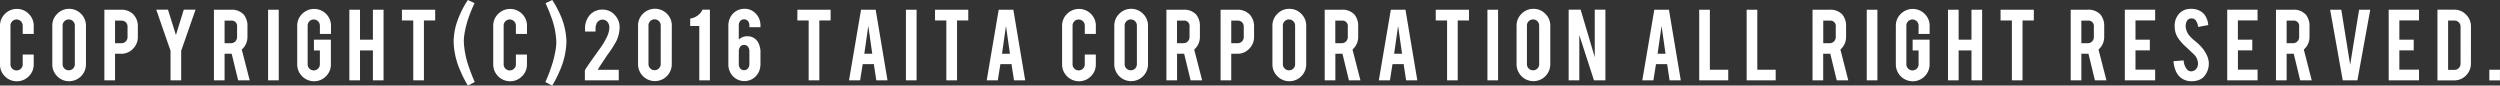 <svg xmlns="http://www.w3.org/2000/svg" viewBox="0 0 252.077 8.625"><rect x="0" y="0" width="252.077" height="8.625" fill="#333333" stroke="none"/><defs><style>.cls-1{fill:#fff;}</style></defs><title>アセット 1</title><g id="レイヤー_2" data-name="レイヤー 2"><g id="レイヤー_1-2" data-name="レイヤー 1"><path class="cls-1" d="M1.7,8.192A1.64,1.64,0,0,1,.5,7.7a1.638,1.638,0,0,1-.5-1.2V2.607A1.639,1.639,0,0,1,.5,1.4,1.645,1.645,0,0,1,1.7.9a1.631,1.631,0,0,1,1.2.5A1.654,1.654,0,0,1,3.4,2.607V3.42H2.29V2.584a.621.621,0,0,0-.62-.619.588.588,0,0,0-.435.182.6.6,0,0,0-.179.438v3.9A.61.61,0,0,0,1.67,7.1a.6.6,0,0,0,.437-.179.588.588,0,0,0,.182-.435V5.5H3.4v.994a1.631,1.631,0,0,1-.5,1.2A1.648,1.648,0,0,1,1.7,8.192Z"/><path class="cls-1" d="M6.961.891a1.644,1.644,0,0,1,1.207.5,1.65,1.65,0,0,1,.5,1.205V6.482a1.7,1.7,0,0,1-1.7,1.705,1.635,1.635,0,0,1-1.2-.5,1.654,1.654,0,0,1-.495-1.205V2.6a1.642,1.642,0,0,1,.5-1.207A1.639,1.639,0,0,1,6.961.891Zm.585,1.683a.612.612,0,0,0-.614-.614.6.6,0,0,0-.437.18.586.586,0,0,0-.182.434v3.9a.591.591,0,0,0,.182.436.6.6,0,0,0,.437.178.609.609,0,0,0,.614-.613Z"/><path class="cls-1" d="M12.218.982a1.634,1.634,0,0,1,1.25.494A1.716,1.716,0,0,1,13.9,2.682V3.715a1.657,1.657,0,0,1-.491,1.205,1.609,1.609,0,0,1-1.19.5H11.6V8.1H10.524V.982ZM12.86,2.7a.612.612,0,0,0-.167-.448.6.6,0,0,0-.446-.172H11.6V4.357h.648a.587.587,0,0,0,.434-.182.6.6,0,0,0,.179-.437Z"/><path class="cls-1" d="M17.195,5.119,15.757.977h1.182l.8,2.557.79-2.557h1.187L18.269,5.119V8.1H17.195Z"/><path class="cls-1" d="M23.264.982a1.637,1.637,0,0,1,1.318.494,1.8,1.8,0,0,1,.369,1.205V3.715a1.668,1.668,0,0,1-.574,1.279l.8,3.107H24.012L23.361,5.42h-.716V8.1H21.571V.982ZM23.906,2.7a.545.545,0,0,0-.614-.62h-.647V4.357h.647a.587.587,0,0,0,.434-.182.6.6,0,0,0,.179-.437Z"/><path class="cls-1" d="M28.106,8.1H27.032V.982h1.074Z"/><path class="cls-1" d="M31.669,8.192a1.7,1.7,0,0,1-1.7-1.7V2.607a1.639,1.639,0,0,1,.5-1.207,1.7,1.7,0,0,1,2.409,0,1.654,1.654,0,0,1,.495,1.205V3.42H32.254V2.584a.621.621,0,0,0-.62-.619.588.588,0,0,0-.434.182.6.6,0,0,0-.179.438v3.9a.61.61,0,0,0,.613.613.6.6,0,0,0,.437-.178.584.584,0,0,0,.182-.434v-1.4h-.6V4h1.71V6.494a1.631,1.631,0,0,1-.5,1.2A1.648,1.648,0,0,1,31.669,8.192Z"/><path class="cls-1" d="M36.3,5.084V8.1H35.226V.982H36.3V4h1.3V.982h1.074V8.1H37.6V5.084Z"/><path class="cls-1" d="M41.67,2.063H40.528V.982H43.88v1.08H42.744V8.1H41.67Z"/><path class="cls-1" d="M47.852.317a13.55,13.55,0,0,0-.545,1.3,9.683,9.683,0,0,0-.494,1.92,4.9,4.9,0,0,0-.045.659,8.827,8.827,0,0,0,.551,2.677q.245.715.551,1.4l-.693.354a10.863,10.863,0,0,1-.721-1.4A7.739,7.739,0,0,1,45.739,4.2a6.529,6.529,0,0,1,.449-2.278q.113-.3.267-.631A8.875,8.875,0,0,1,47.176,0Z"/><path class="cls-1" d="M51.433,8.192a1.7,1.7,0,0,1-1.7-1.7V2.607a1.639,1.639,0,0,1,.5-1.207,1.7,1.7,0,0,1,2.409,0,1.654,1.654,0,0,1,.495,1.205V3.42H52.018V2.584a.621.621,0,0,0-.62-.619.588.588,0,0,0-.435.182.6.6,0,0,0-.179.438v3.9A.61.61,0,0,0,51.4,7.1a.6.6,0,0,0,.437-.179.588.588,0,0,0,.182-.435V5.5h1.114v.994a1.631,1.631,0,0,1-.5,1.2A1.648,1.648,0,0,1,51.433,8.192Z"/><path class="cls-1" d="M55.683,0a9.244,9.244,0,0,1,.716,1.29A6.992,6.992,0,0,1,57.115,4.2,7.737,7.737,0,0,1,56.4,7.227a11.055,11.055,0,0,1-.716,1.4l-.693-.354q.313-.691.551-1.392a11.192,11.192,0,0,0,.506-2.011,5.128,5.128,0,0,0,.045-.666,7.879,7.879,0,0,0-.545-2.578q-.239-.665-.54-1.3Z"/><path class="cls-1" d="M58.99,2.988a2.07,2.07,0,0,1,.545-1.546A1.675,1.675,0,0,1,60.774.971a1.586,1.586,0,0,1,1.2.529,1.739,1.739,0,0,1,.5,1.232,3.212,3.212,0,0,1-.324,1.4,10.417,10.417,0,0,1-.824,1.29q-.177.249-.523.777l-.193.291c-.125.189-.22.338-.284.448a.374.374,0,0,0-.045.1h2.108V8.1H58.973V7.111a2.359,2.359,0,0,1,.234-.393q.108-.165.246-.363l.279-.4q.245-.337.768-1.074a7.073,7.073,0,0,0,.74-1.256,2.166,2.166,0,0,0,.2-.857.858.858,0,0,0-.182-.551.638.638,0,0,0-.511-.238.661.661,0,0,0-.636.518,1.18,1.18,0,0,0-.062.408v.274H58.99Z"/><path class="cls-1" d="M67.735,6.477a1.7,1.7,0,0,1-3.4,0V2.59a1.642,1.642,0,0,1,.5-1.207,1.7,1.7,0,0,1,2.409,0,1.651,1.651,0,0,1,.495,1.2ZM66.622,2.567A.621.621,0,0,0,66,1.948a.588.588,0,0,0-.434.182.6.6,0,0,0-.179.438V6.459a.6.6,0,0,0,.179.438A.588.588,0,0,0,66,7.078a.621.621,0,0,0,.62-.619Z"/><path class="cls-1" d="M70.509,8.1V2.619h-.915v-.75a1.6,1.6,0,0,0,.736-.293,1.437,1.437,0,0,0,.5-.6h.75V8.1Z"/><path class="cls-1" d="M75.56,2.744V2.567a.7.7,0,0,0-.139-.441.526.526,0,0,0-.79,0,.7.7,0,0,0-.139.441V3.988a1.19,1.19,0,0,1,.812-.33,1.219,1.219,0,0,1,1.062.494,2.013,2.013,0,0,1,.312,1.2V6.573h-.006a1.68,1.68,0,0,1-.491,1.142A1.6,1.6,0,0,1,73.89,7.67a1.7,1.7,0,0,1-.449-1.193V2.59a1.8,1.8,0,0,1,.253-.943A1.6,1.6,0,0,1,75.06.886a1.519,1.519,0,0,1,1.17.511,1.7,1.7,0,0,1,.449,1.193v.154ZM74.492,6.459a.685.685,0,0,0,.131.432.52.52,0,0,0,.8,0,.665.665,0,0,0,.137-.432V5.141a.657.657,0,0,0-.228-.511.439.439,0,0,0-.3-.1.472.472,0,0,0-.423.222.746.746,0,0,0-.114.4Z"/><path class="cls-1" d="M81.538,2.063H80.4V.982h3.352v1.08H82.613V8.1H81.538Z"/><path class="cls-1" d="M86.987,6.465,86.726,8.1H85.607L86.818.982h1.477L89.488,8.1H88.359l-.251-1.637Zm.564-3.851-.4,2.807h.8Z"/><path class="cls-1" d="M92.42,8.1H91.346V.982H92.42Z"/><path class="cls-1" d="M95.421,2.063H94.279V.982h3.352v1.08H96.5V8.1H95.421Z"/><path class="cls-1" d="M100.869,6.465,100.608,8.1H99.49L100.7.982h1.477L103.371,8.1h-1.129l-.251-1.637Zm.564-3.851-.4,2.807h.8Z"/><path class="cls-1" d="M108.791,8.192a1.7,1.7,0,0,1-1.7-1.7V2.607a1.639,1.639,0,0,1,.5-1.207A1.7,1.7,0,0,1,110,1.4a1.654,1.654,0,0,1,.495,1.205V3.42h-1.114V2.584a.621.621,0,0,0-.62-.619.588.588,0,0,0-.435.182.6.6,0,0,0-.179.438v3.9a.61.61,0,0,0,.613.613.6.6,0,0,0,.437-.179.588.588,0,0,0,.182-.435V5.5h1.114v.994a1.631,1.631,0,0,1-.5,1.2A1.648,1.648,0,0,1,108.791,8.192Z"/><path class="cls-1" d="M114.048.891a1.644,1.644,0,0,1,1.207.5,1.65,1.65,0,0,1,.5,1.205V6.482a1.7,1.7,0,1,1-3.4,0V2.6a1.642,1.642,0,0,1,.5-1.207A1.639,1.639,0,0,1,114.048.891Zm.585,1.683a.612.612,0,0,0-.614-.614.6.6,0,0,0-.437.18.586.586,0,0,0-.182.434v3.9a.591.591,0,0,0,.182.436.6.6,0,0,0,.438.178.609.609,0,0,0,.614-.613Z"/><path class="cls-1" d="M119.3.982a1.636,1.636,0,0,1,1.318.494,1.8,1.8,0,0,1,.369,1.205V3.715a1.667,1.667,0,0,1-.574,1.279l.8,3.107h-1.162L119.4,5.42h-.716V8.1h-1.074V.982Zm.642,1.716a.545.545,0,0,0-.614-.62h-.648V4.357h.648a.587.587,0,0,0,.434-.182.6.6,0,0,0,.179-.437Z"/><path class="cls-1" d="M124.766.982a1.634,1.634,0,0,1,1.25.494,1.717,1.717,0,0,1,.432,1.205V3.715a1.657,1.657,0,0,1-.492,1.205,1.609,1.609,0,0,1-1.19.5h-.619V8.1h-1.074V.982Zm.642,1.716a.612.612,0,0,0-.167-.448.6.6,0,0,0-.446-.172h-.647V4.357h.647a.587.587,0,0,0,.435-.182.6.6,0,0,0,.179-.437Z"/><path class="cls-1" d="M130,.891a1.643,1.643,0,0,1,1.207.5,1.649,1.649,0,0,1,.5,1.205V6.482A1.7,1.7,0,0,1,128.8,7.688a1.656,1.656,0,0,1-.5-1.205V2.6a1.646,1.646,0,0,1,.5-1.207A1.64,1.64,0,0,1,130,.891Zm.586,1.683a.614.614,0,0,0-.614-.614.6.6,0,0,0-.437.18.586.586,0,0,0-.182.434v3.9a.592.592,0,0,0,.182.436.6.6,0,0,0,.438.178.59.59,0,0,0,.435-.178.6.6,0,0,0,.18-.436Z"/><path class="cls-1" d="M135.26.982a1.635,1.635,0,0,1,1.318.494,1.8,1.8,0,0,1,.369,1.205V3.715a1.669,1.669,0,0,1-.573,1.279l.8,3.107h-1.162l-.65-2.682h-.717V8.1h-1.074V.982ZM135.9,2.7a.545.545,0,0,0-.613-.62h-.648V4.357h.648a.586.586,0,0,0,.434-.182.6.6,0,0,0,.18-.437Z"/><path class="cls-1" d="M140.408,6.465,140.147,8.1h-1.119L140.239.982h1.477L142.909,8.1H141.78l-.251-1.637Zm.563-3.851-.4,2.807h.8Z"/><path class="cls-1" d="M145.91,2.063h-1.142V.982h3.352v1.08h-1.136V8.1H145.91Z"/><path class="cls-1" d="M151.053,8.1h-1.074V.982h1.074Z"/><path class="cls-1" d="M154.61.891a1.646,1.646,0,0,1,1.207.5,1.649,1.649,0,0,1,.5,1.205V6.482a1.7,1.7,0,1,1-3.4,0V2.6a1.642,1.642,0,0,1,.5-1.207A1.639,1.639,0,0,1,154.61.891Zm.585,1.683a.612.612,0,0,0-.614-.614.6.6,0,0,0-.437.18.586.586,0,0,0-.182.434v3.9a.591.591,0,0,0,.182.436.6.6,0,0,0,.438.178.609.609,0,0,0,.614-.613Z"/><path class="cls-1" d="M159.378.977,160.8,5.766V.977h1.074V8.1h-1.153l-1.478-4.562V8.1h-1.074V.977Z"/><path class="cls-1" d="M166.974,6.465,166.713,8.1h-1.119L166.805.982h1.477L169.475,8.1h-1.129L168.1,6.465Zm.563-3.851-.4,2.807h.8Z"/><path class="cls-1" d="M174.26,8.1h-2.927V.982h1.074V7.033h1.852Z"/><path class="cls-1" d="M179.044,8.1h-2.927V.982h1.074V7.033h1.853Z"/><path class="cls-1" d="M184.455.982a1.636,1.636,0,0,1,1.318.494,1.8,1.8,0,0,1,.369,1.205V3.715a1.669,1.669,0,0,1-.573,1.279l.795,3.107H185.2l-.65-2.682h-.716V8.1h-1.074V.982ZM185.1,2.7a.545.545,0,0,0-.613-.62h-.647V4.357h.647a.588.588,0,0,0,.435-.182.6.6,0,0,0,.179-.437Z"/><path class="cls-1" d="M189.3,8.1h-1.074V.982H189.3Z"/><path class="cls-1" d="M192.859,8.192a1.7,1.7,0,0,1-1.7-1.7V2.607a1.635,1.635,0,0,1,.5-1.207,1.7,1.7,0,0,1,2.408,0,1.653,1.653,0,0,1,.5,1.205V3.42h-1.114V2.584a.62.62,0,0,0-.619-.619.589.589,0,0,0-.435.182.6.6,0,0,0-.179.438v3.9a.617.617,0,0,0,1.051.436.586.586,0,0,0,.182-.434v-1.4h-.6V4h1.71V6.494a1.7,1.7,0,0,1-1.7,1.7Z"/><path class="cls-1" d="M197.491,5.084V8.1h-1.074V.982h1.074V4h1.295V.982h1.074V8.1h-1.074V5.084Z"/><path class="cls-1" d="M202.86,2.063h-1.142V.982h3.353v1.08h-1.137V8.1H202.86Z"/><path class="cls-1" d="M210.481.982a1.637,1.637,0,0,1,1.318.494,1.8,1.8,0,0,1,.369,1.205V3.715a1.666,1.666,0,0,1-.574,1.279l.8,3.107h-1.162l-.651-2.682h-.716V8.1h-1.074V.982Zm.643,1.716a.546.546,0,0,0-.614-.62h-.647V4.357h.647a.586.586,0,0,0,.435-.182.6.6,0,0,0,.18-.437Z"/><path class="cls-1" d="M214.248,8.1V.977h3.057v1.08h-1.982V4h1.447V5.078h-1.447V7.022h1.982V8.1Z"/><path class="cls-1" d="M222.715,6.328a2,2,0,0,1-.387,1.273,1.391,1.391,0,0,1-.738.506,2.018,2.018,0,0,1-.6.08,1.7,1.7,0,0,1-1.047-.312,1.747,1.747,0,0,1-.547-.7,2.769,2.769,0,0,1-.236-1.008l1.021-.074a1.567,1.567,0,0,0,.33.9.554.554,0,0,0,.443.2.67.67,0,0,0,.563-.347.861.861,0,0,0,.107-.473,1.3,1.3,0,0,0-.4-.881q-.319-.3-.955-.9a4.122,4.122,0,0,1-.756-.928,2.151,2.151,0,0,1-.238-1,1.74,1.74,0,0,1,.654-1.473,1.619,1.619,0,0,1,1-.3,1.825,1.825,0,0,1,.982.256,1.49,1.49,0,0,1,.514.557,2.075,2.075,0,0,1,.236.824l-1.029.188a1.231,1.231,0,0,0-.25-.682.523.523,0,0,0-.426-.176.492.492,0,0,0-.449.262,1.018,1.018,0,0,0-.125.522,1.567,1.567,0,0,0,.422,1,3.428,3.428,0,0,0,.477.454c.25.209.414.354.494.438a3.657,3.657,0,0,1,.613.785,3.312,3.312,0,0,1,.166.334A1.969,1.969,0,0,1,222.715,6.328Z"/><path class="cls-1" d="M224.573,8.1V.977h3.057v1.08h-1.982V4H227.1V5.078h-1.449V7.022h1.982V8.1Z"/><path class="cls-1" d="M231.182.982a1.633,1.633,0,0,1,1.318.494,1.8,1.8,0,0,1,.369,1.205V3.715a1.666,1.666,0,0,1-.574,1.279l.8,3.107H231.93l-.65-2.682h-.717V8.1h-1.074V.982Zm.643,1.716a.545.545,0,0,0-.613-.62h-.648V4.357h.648a.586.586,0,0,0,.434-.182.6.6,0,0,0,.18-.437Z"/><path class="cls-1" d="M236.221,8.1,234.95.982h1.125l.894,5.549.9-5.549h1.125L237.7,8.1Z"/><path class="cls-1" d="M240.854,8.1V.977h3.057v1.08h-1.982V4h1.447V5.078h-1.447V7.022h1.982V8.1Z"/><path class="cls-1" d="M249.145,6.4a1.657,1.657,0,0,1-.494,1.205,1.617,1.617,0,0,1-1.193.5H245.77V.977h1.687a1.612,1.612,0,0,1,1.2.5,1.649,1.649,0,0,1,.492,1.2Zm-2.3.643h.646a.571.571,0,0,0,.432-.184.613.613,0,0,0,.178-.435V2.692a.6.6,0,0,0-.18-.437.58.58,0,0,0-.43-.182h-.646Z"/><path class="cls-1" d="M251,7.033h1.074V8.107H251Z"/></g></g></svg>
